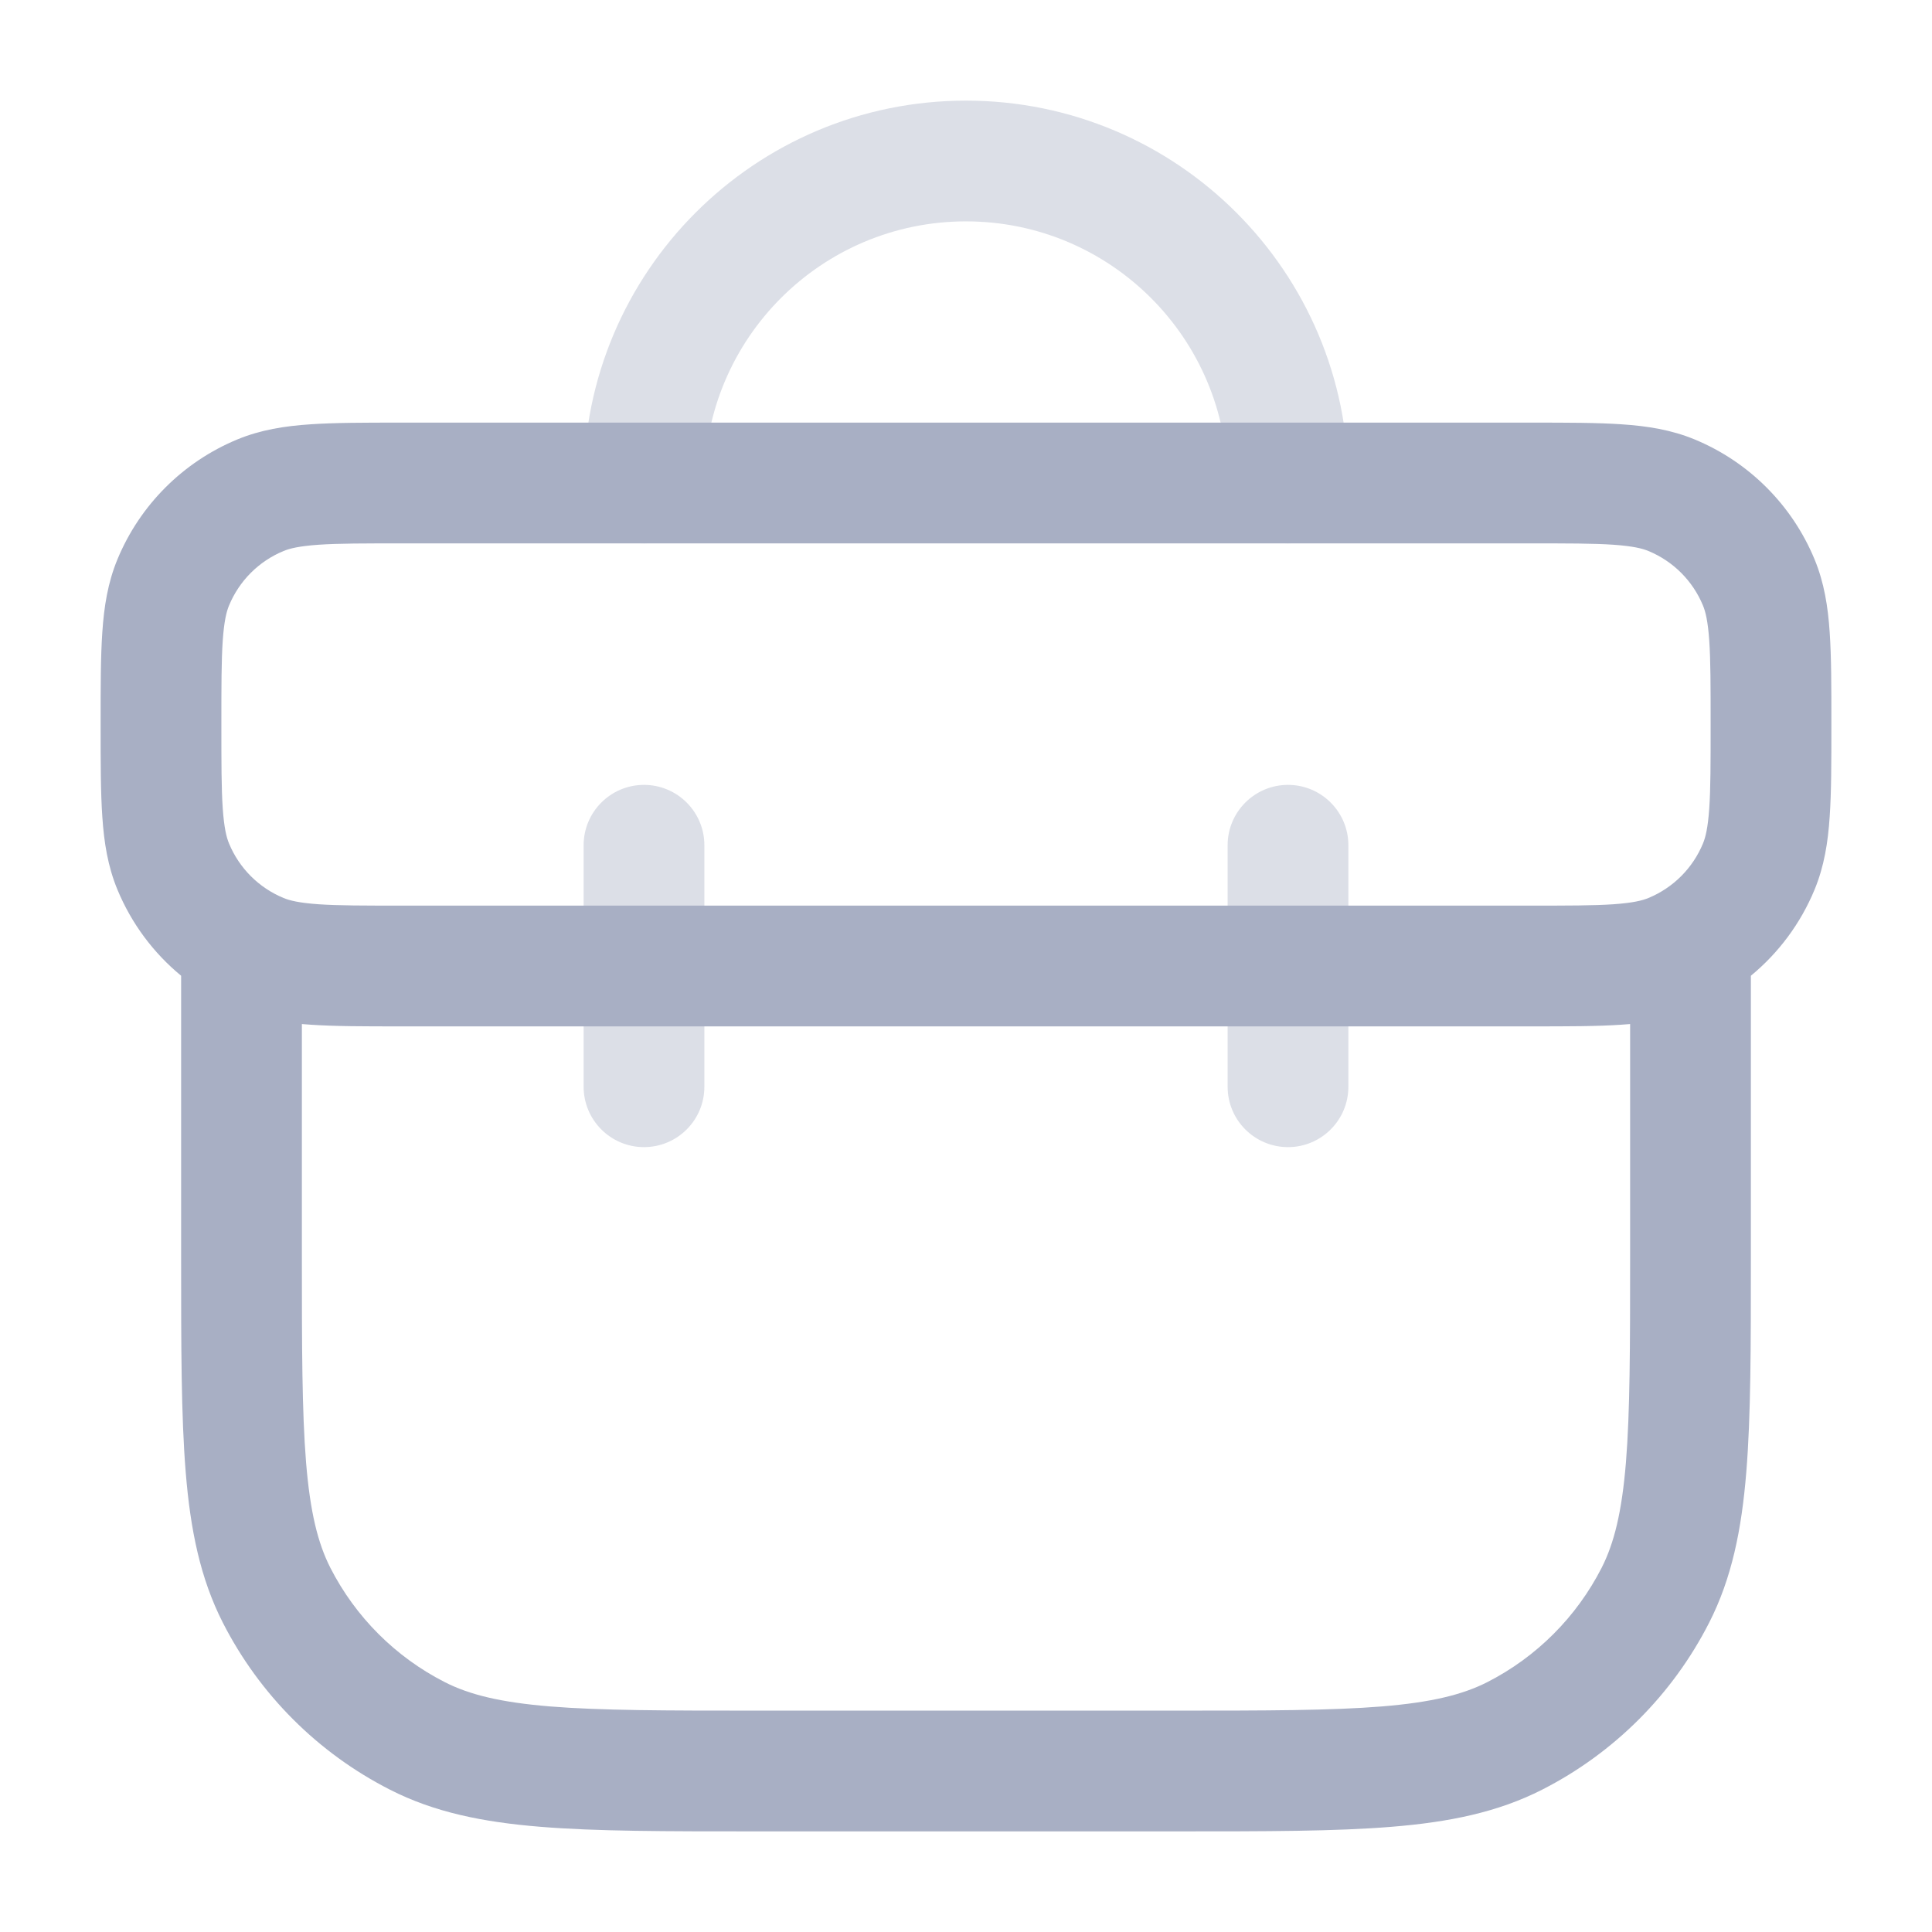 <svg width="24" height="24" viewBox="0 0 24 24" fill="none" xmlns="http://www.w3.org/2000/svg">
<path opacity="0.4" fill-rule="evenodd" clip-rule="evenodd" d="M12 2.75C10.205 2.75 8.75 4.205 8.75 6C8.75 6.414 8.414 6.75 8 6.75C7.586 6.75 7.25 6.414 7.25 6C7.25 3.377 9.377 1.25 12 1.25C14.623 1.25 16.75 3.377 16.75 6C16.75 6.414 16.414 6.75 16 6.75C15.586 6.75 15.25 6.414 15.25 6C15.25 4.205 13.795 2.75 12 2.75ZM8 9.75C8.414 9.75 8.75 10.086 8.75 10.5V13.5C8.75 13.914 8.414 14.25 8 14.25C7.586 14.25 7.25 13.914 7.25 13.5V10.5C7.25 10.086 7.586 9.75 8 9.75ZM16.75 10.5C16.75 10.086 16.414 9.75 16 9.75C15.586 9.75 15.25 10.086 15.25 10.5V13.5C15.25 13.914 15.586 14.25 16 14.25C16.414 14.25 16.75 13.914 16.75 13.5V10.5Z" fill="#A8AFC4"/>
<path fill-rule="evenodd" clip-rule="evenodd" d="M5 5.25H4.975H4.975C4.53 5.25 4.159 5.25 3.855 5.271C3.538 5.292 3.238 5.339 2.948 5.459C2.274 5.738 1.738 6.274 1.459 6.948C1.339 7.238 1.292 7.538 1.271 7.855C1.25 8.159 1.25 8.53 1.25 8.975V8.975V9V9.025V9.025C1.25 9.47 1.25 9.841 1.271 10.145C1.292 10.463 1.339 10.762 1.459 11.052C1.633 11.472 1.906 11.838 2.25 12.121V15.6L2.25 15.633C2.25 16.725 2.25 17.591 2.307 18.288C2.365 19.002 2.487 19.605 2.768 20.157C3.223 21.05 3.95 21.777 4.844 22.232C5.395 22.513 5.998 22.635 6.712 22.693C7.409 22.75 8.275 22.75 9.367 22.75H9.367H9.4H14.6H14.633H14.633C15.725 22.75 16.591 22.75 17.288 22.693C18.002 22.635 18.605 22.513 19.157 22.232C20.05 21.777 20.777 21.05 21.232 20.157C21.513 19.605 21.635 19.002 21.693 18.288C21.75 17.591 21.75 16.725 21.75 15.633V15.6V12.121C22.094 11.838 22.367 11.472 22.541 11.052C22.661 10.762 22.708 10.463 22.729 10.145C22.75 9.841 22.75 9.47 22.75 9.025V9V8.975C22.75 8.53 22.75 8.159 22.729 7.855C22.708 7.538 22.661 7.238 22.541 6.948C22.262 6.274 21.726 5.738 21.052 5.459C20.762 5.339 20.462 5.292 20.145 5.271C19.841 5.25 19.47 5.25 19.025 5.25H19H5ZM20.25 12.721C20.215 12.724 20.18 12.727 20.145 12.729C19.841 12.75 19.47 12.75 19.025 12.75H19H5H4.975C4.53 12.75 4.159 12.75 3.855 12.729C3.82 12.727 3.785 12.724 3.75 12.721V15.6C3.75 16.733 3.751 17.537 3.802 18.166C3.853 18.787 3.949 19.171 4.104 19.476C4.416 20.087 4.913 20.584 5.525 20.896C5.829 21.051 6.213 21.147 6.834 21.198C7.463 21.249 8.268 21.25 9.4 21.25H14.6C15.732 21.25 16.537 21.249 17.166 21.198C17.787 21.147 18.171 21.051 18.476 20.896C19.087 20.584 19.584 20.087 19.896 19.476C20.051 19.171 20.147 18.787 20.198 18.166C20.249 17.537 20.25 16.733 20.25 15.6V12.721ZM3.522 6.845C3.599 6.813 3.716 6.784 3.957 6.767C4.204 6.75 4.524 6.75 5 6.75H19C19.476 6.75 19.796 6.75 20.043 6.767C20.284 6.784 20.401 6.813 20.478 6.845C20.785 6.972 21.028 7.215 21.155 7.522C21.187 7.599 21.216 7.716 21.233 7.957C21.25 8.204 21.25 8.524 21.25 9C21.25 9.476 21.25 9.796 21.233 10.043C21.216 10.284 21.187 10.401 21.155 10.478C21.028 10.785 20.785 11.028 20.478 11.155C20.401 11.187 20.284 11.216 20.043 11.233C19.796 11.25 19.476 11.25 19 11.25H5C4.524 11.25 4.204 11.25 3.957 11.233C3.716 11.216 3.599 11.187 3.522 11.155C3.215 11.028 2.972 10.785 2.845 10.478C2.813 10.401 2.784 10.284 2.767 10.043C2.75 9.796 2.75 9.476 2.75 9C2.75 8.524 2.75 8.204 2.767 7.957C2.784 7.716 2.813 7.599 2.845 7.522C2.972 7.215 3.215 6.972 3.522 6.845Z" fill="#A8AFC4"/>
</svg>
